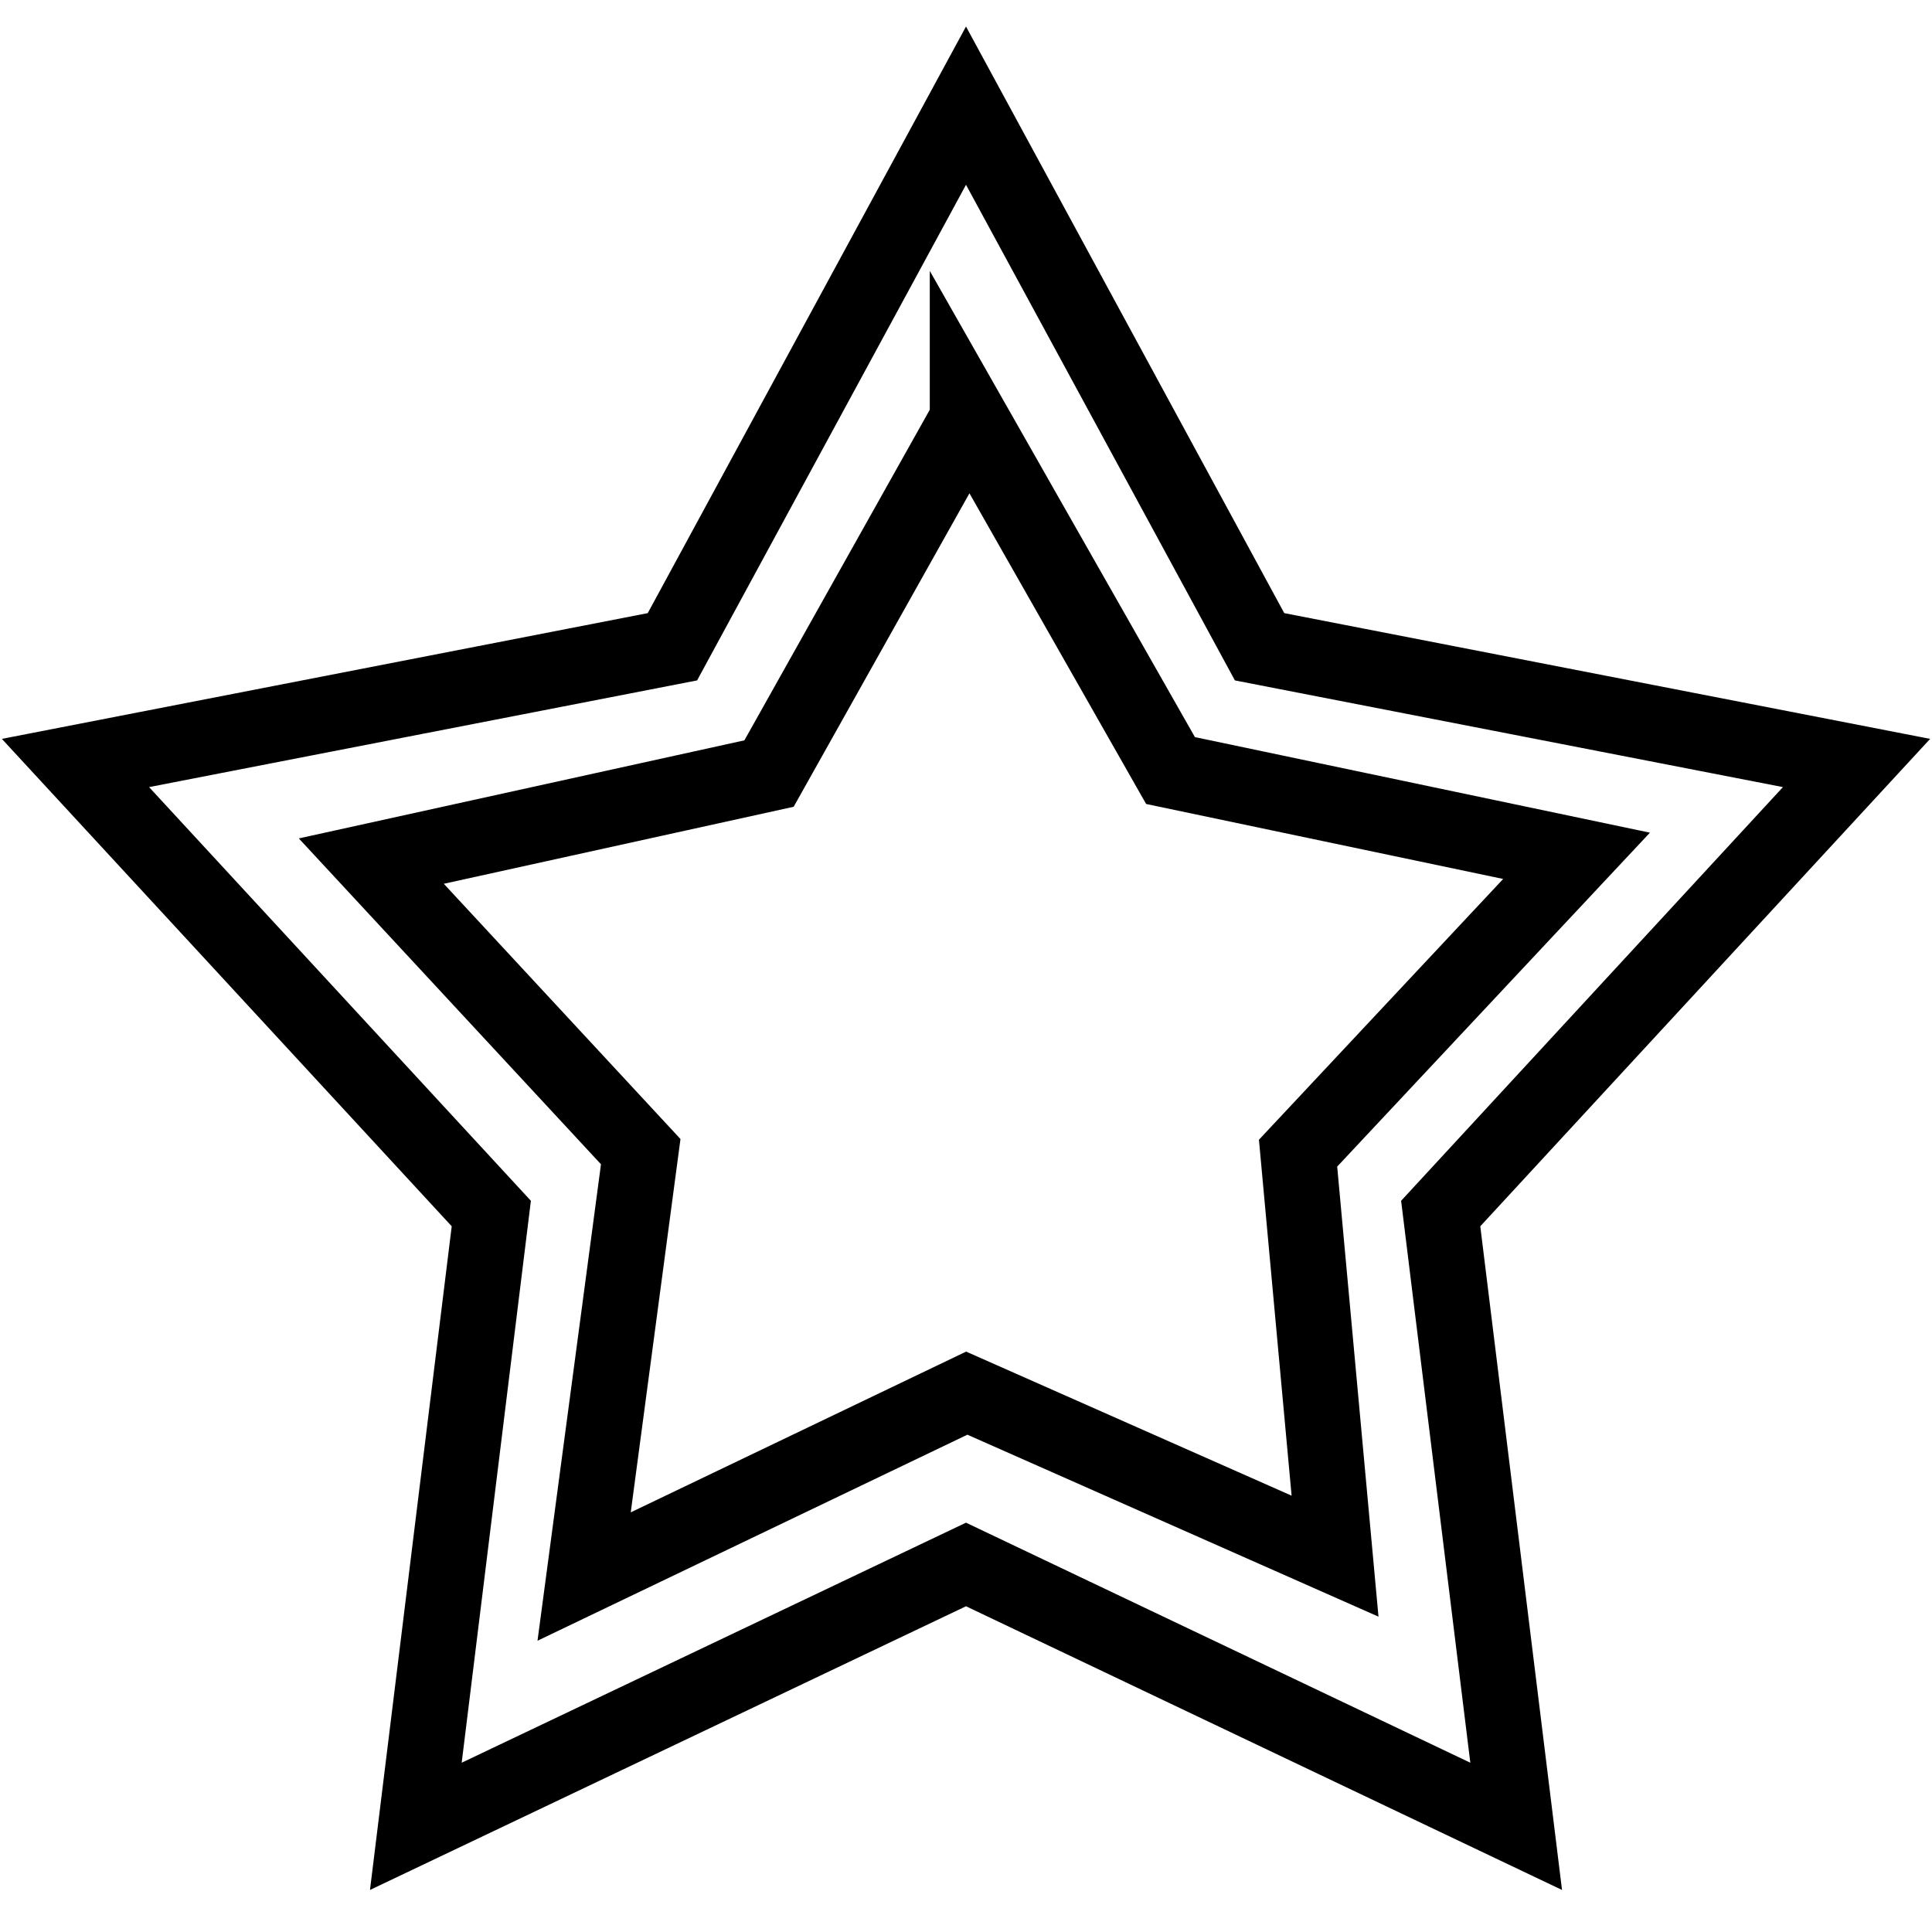 <?xml version="1.0" encoding="utf-8"?>
<!-- Svg Vector Icons : http://www.onlinewebfonts.com/icon -->
<!DOCTYPE svg PUBLIC "-//W3C//DTD SVG 1.1//EN" "http://www.w3.org/Graphics/SVG/1.1/DTD/svg11.dtd">
<svg version="1.1" xmlns="http://www.w3.org/2000/svg" xmlns:xlink="http://www.w3.org/1999/xlink" x="0px" y="0px" viewBox="0 0 256 256" enable-background="new 0 0 256 256" xml:space="preserve">
<g> <path stroke-width="10" fill-opacity="0" stroke="#000000"  d="M246,101.1l-79.1-15.4L128,14L89.1,85.7L10,101.1l55.1,59.7l-10,81.2l72.9-34.7l72.9,34.7l-10-81.2 L246,101.1z M128.1,184.6l-50.7,24.3l7.5-56.3l-35.7-38.5l52.7-11.6l26.3-46.9v-0.8l26.9,47.3l53.8,11.3l-36.9,39.4l4.9,53.4 L128.1,184.6z"/></g>
</svg>